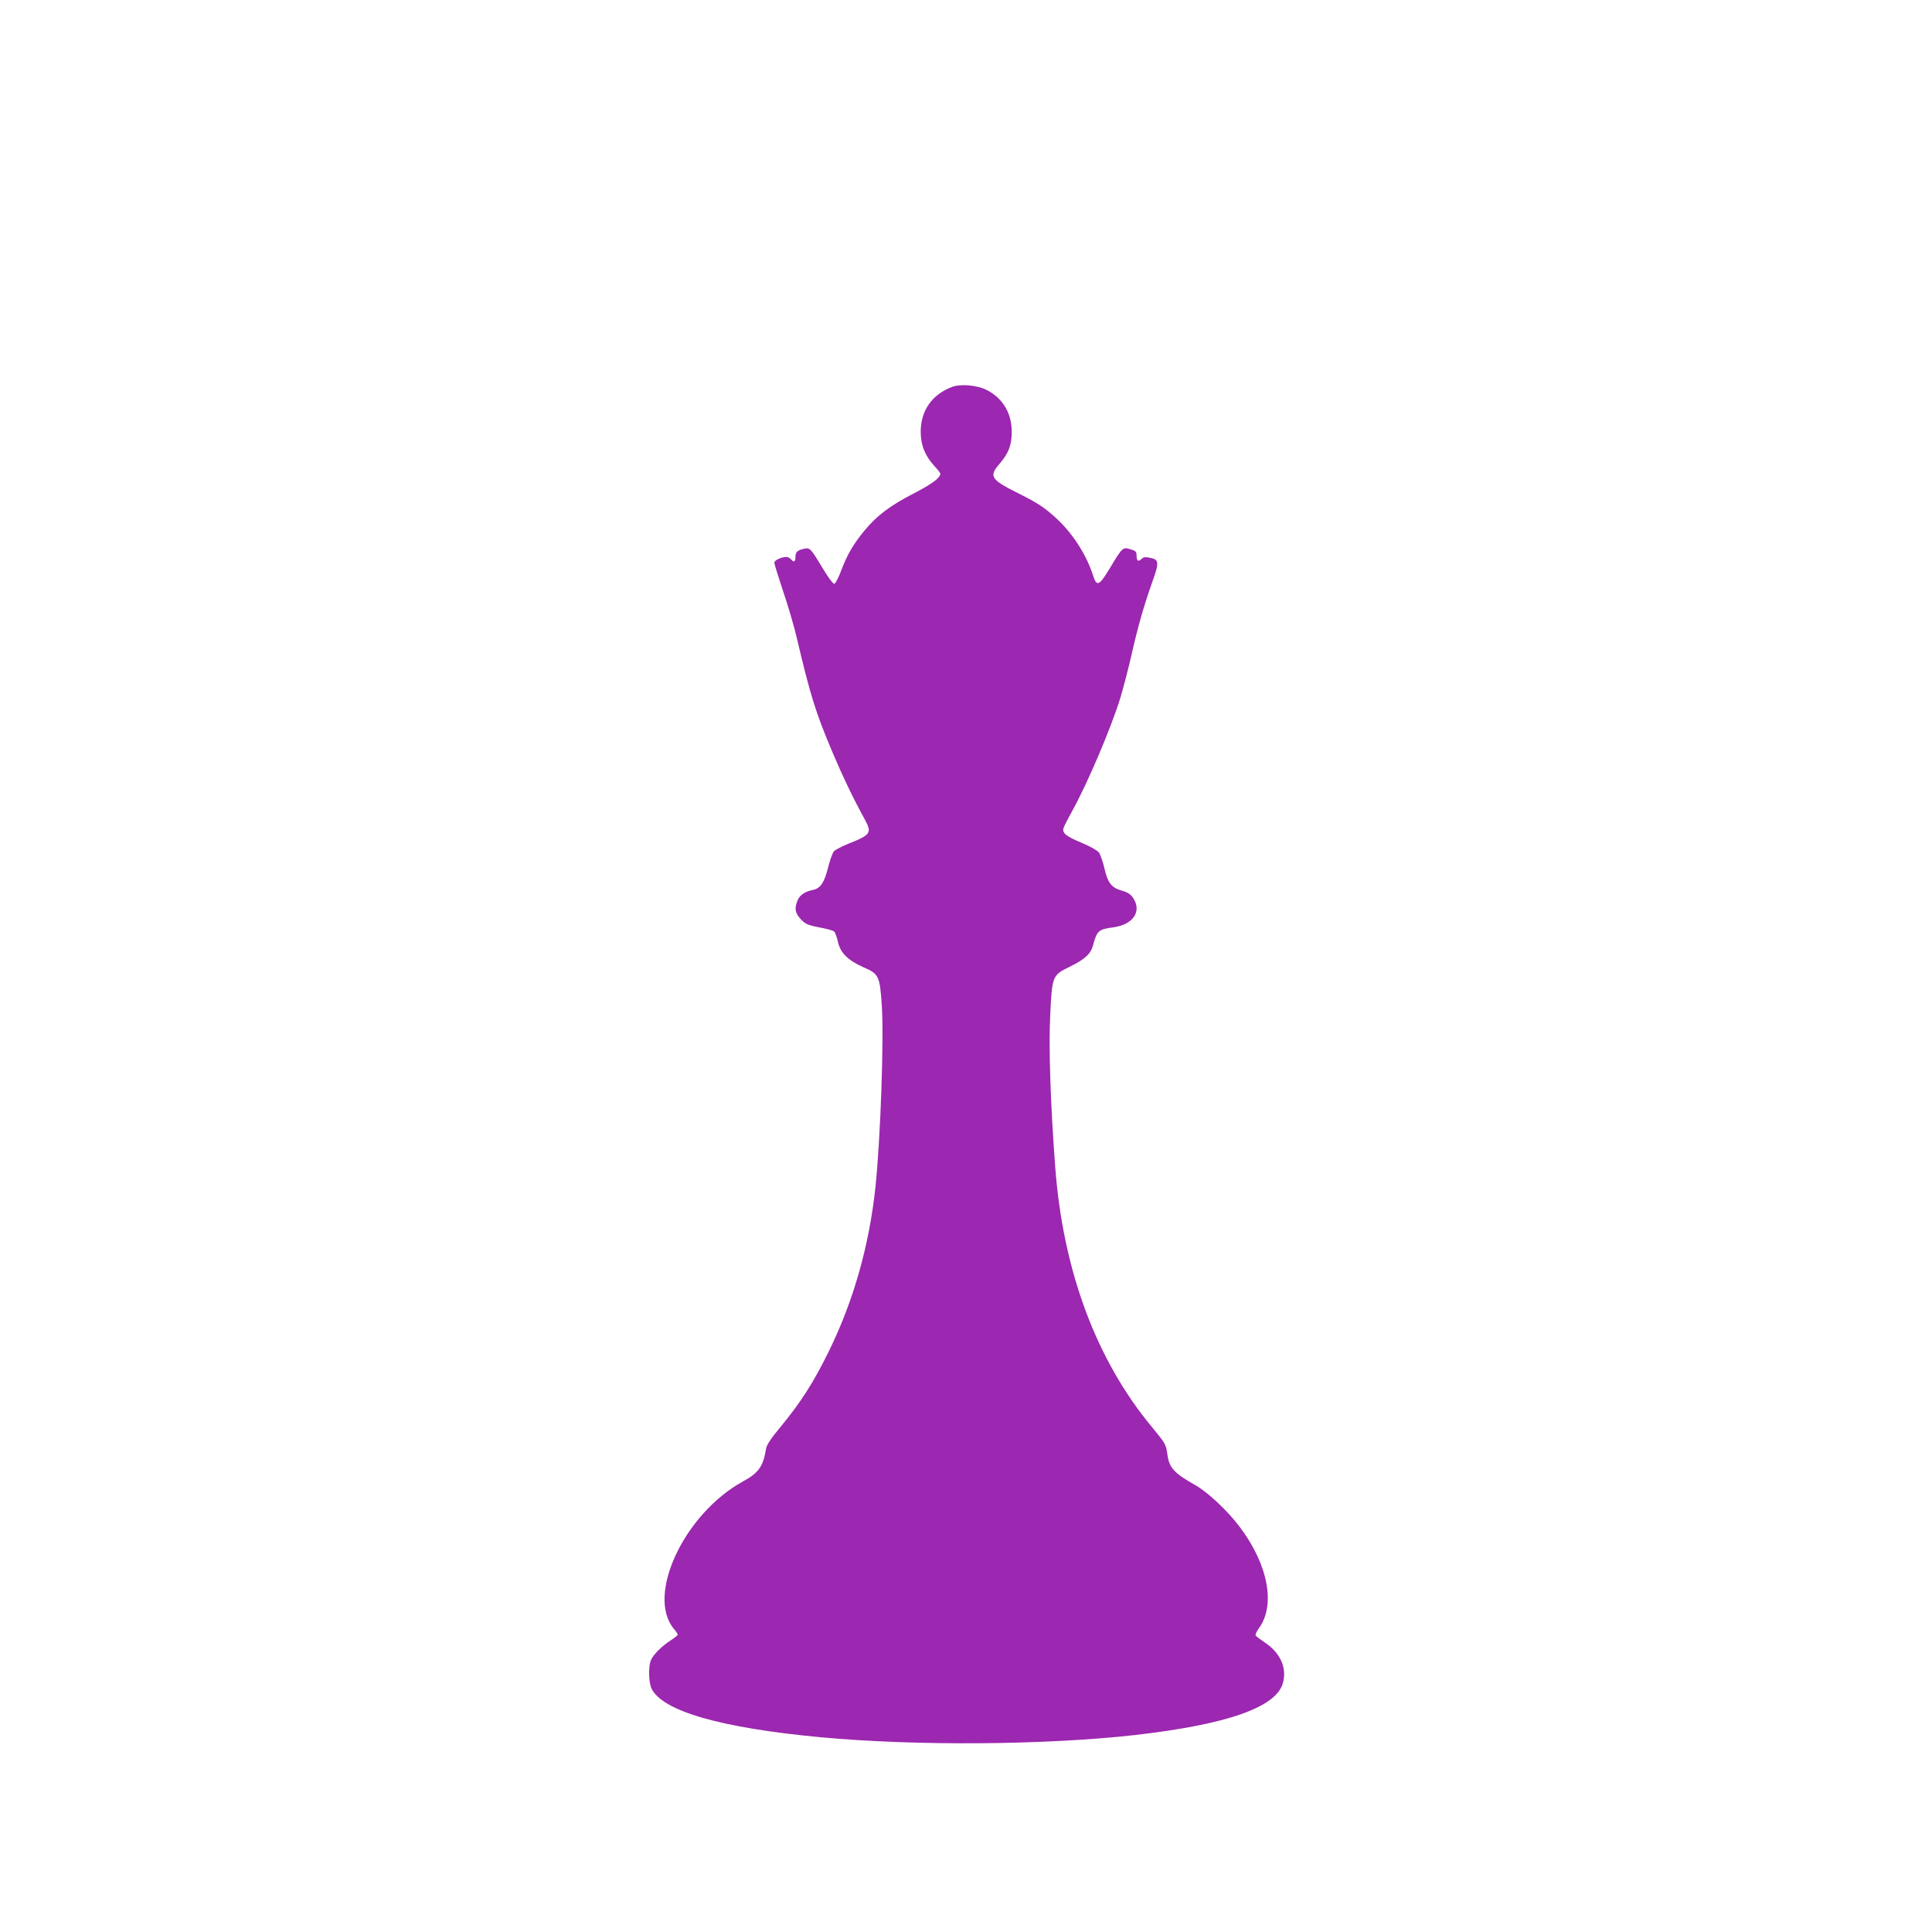 <?xml version="1.0" standalone="no"?>
<!DOCTYPE svg PUBLIC "-//W3C//DTD SVG 20010904//EN"
 "http://www.w3.org/TR/2001/REC-SVG-20010904/DTD/svg10.dtd">
<svg version="1.0" xmlns="http://www.w3.org/2000/svg"
 width="1280pt" height="1280pt" viewBox="0 0 1280 1280"
 preserveAspectRatio="xMidYMid meet">
<g transform="translate(0,1280) scale(0.1,-0.1)"
fill="#9c27b0" stroke="none">
<path d="M6309 10237 c-134 -50 -209 -157 -209 -297 0 -89 28 -159 90 -227 22
-23 40 -47 40 -51 0 -28 -56 -69 -178 -132 -153 -79 -240 -144 -322 -242 -73
-88 -117 -161 -156 -266 -18 -48 -39 -88 -46 -90 -8 -2 -40 41 -78 104 -80
133 -84 137 -124 128 -43 -9 -56 -22 -56 -55 0 -32 -11 -37 -30 -14 -7 8 -20
15 -30 15 -33 0 -80 -22 -80 -38 0 -8 27 -95 59 -191 33 -97 71 -228 86 -291
95 -402 127 -507 245 -785 66 -155 129 -287 211 -437 46 -86 38 -99 -108 -157
-45 -18 -89 -41 -98 -51 -9 -10 -27 -59 -39 -109 -26 -101 -50 -136 -100 -147
-54 -11 -87 -34 -102 -69 -20 -50 -17 -79 12 -114 35 -42 51 -50 141 -67 42
-8 82 -19 89 -25 7 -6 18 -36 25 -67 16 -75 67 -125 171 -171 100 -43 107 -57
120 -250 15 -219 -8 -880 -42 -1206 -41 -387 -146 -757 -310 -1090 -99 -203
-187 -339 -319 -499 -66 -79 -92 -120 -96 -145 -18 -115 -49 -160 -153 -216
-390 -215 -643 -755 -457 -977 14 -16 25 -33 25 -38 0 -4 -21 -22 -47 -38 -60
-39 -119 -98 -132 -135 -16 -43 -13 -144 5 -183 71 -150 458 -262 1124 -324
627 -58 1484 -52 2080 15 612 70 937 184 980 346 27 98 -17 197 -116 264 -32
22 -62 44 -65 49 -4 5 6 27 22 49 111 153 61 420 -126 669 -80 107 -213 232
-295 278 -140 79 -173 115 -185 199 -10 72 -12 76 -101 184 -371 445 -592
1040 -643 1727 -31 409 -44 799 -33 1003 12 261 14 266 129 322 98 48 140 85
154 140 27 99 36 108 134 121 133 18 192 106 132 195 -17 25 -35 37 -77 49
-68 20 -92 52 -115 156 -10 40 -25 84 -35 97 -11 13 -60 41 -111 62 -106 44
-133 66 -123 98 3 12 29 62 56 111 102 183 261 556 323 760 19 66 52 190 71
275 42 186 82 326 135 476 50 138 49 157 -9 169 -34 7 -46 6 -60 -8 -22 -20
-32 -12 -32 25 0 24 -6 30 -40 40 -51 16 -54 13 -136 -124 -73 -121 -88 -127
-113 -47 -41 128 -128 267 -232 366 -82 77 -129 109 -259 174 -187 93 -200
114 -128 197 61 71 81 124 81 213 0 123 -60 223 -167 277 -62 31 -171 41 -227
20z"/>
</g>
</svg>

